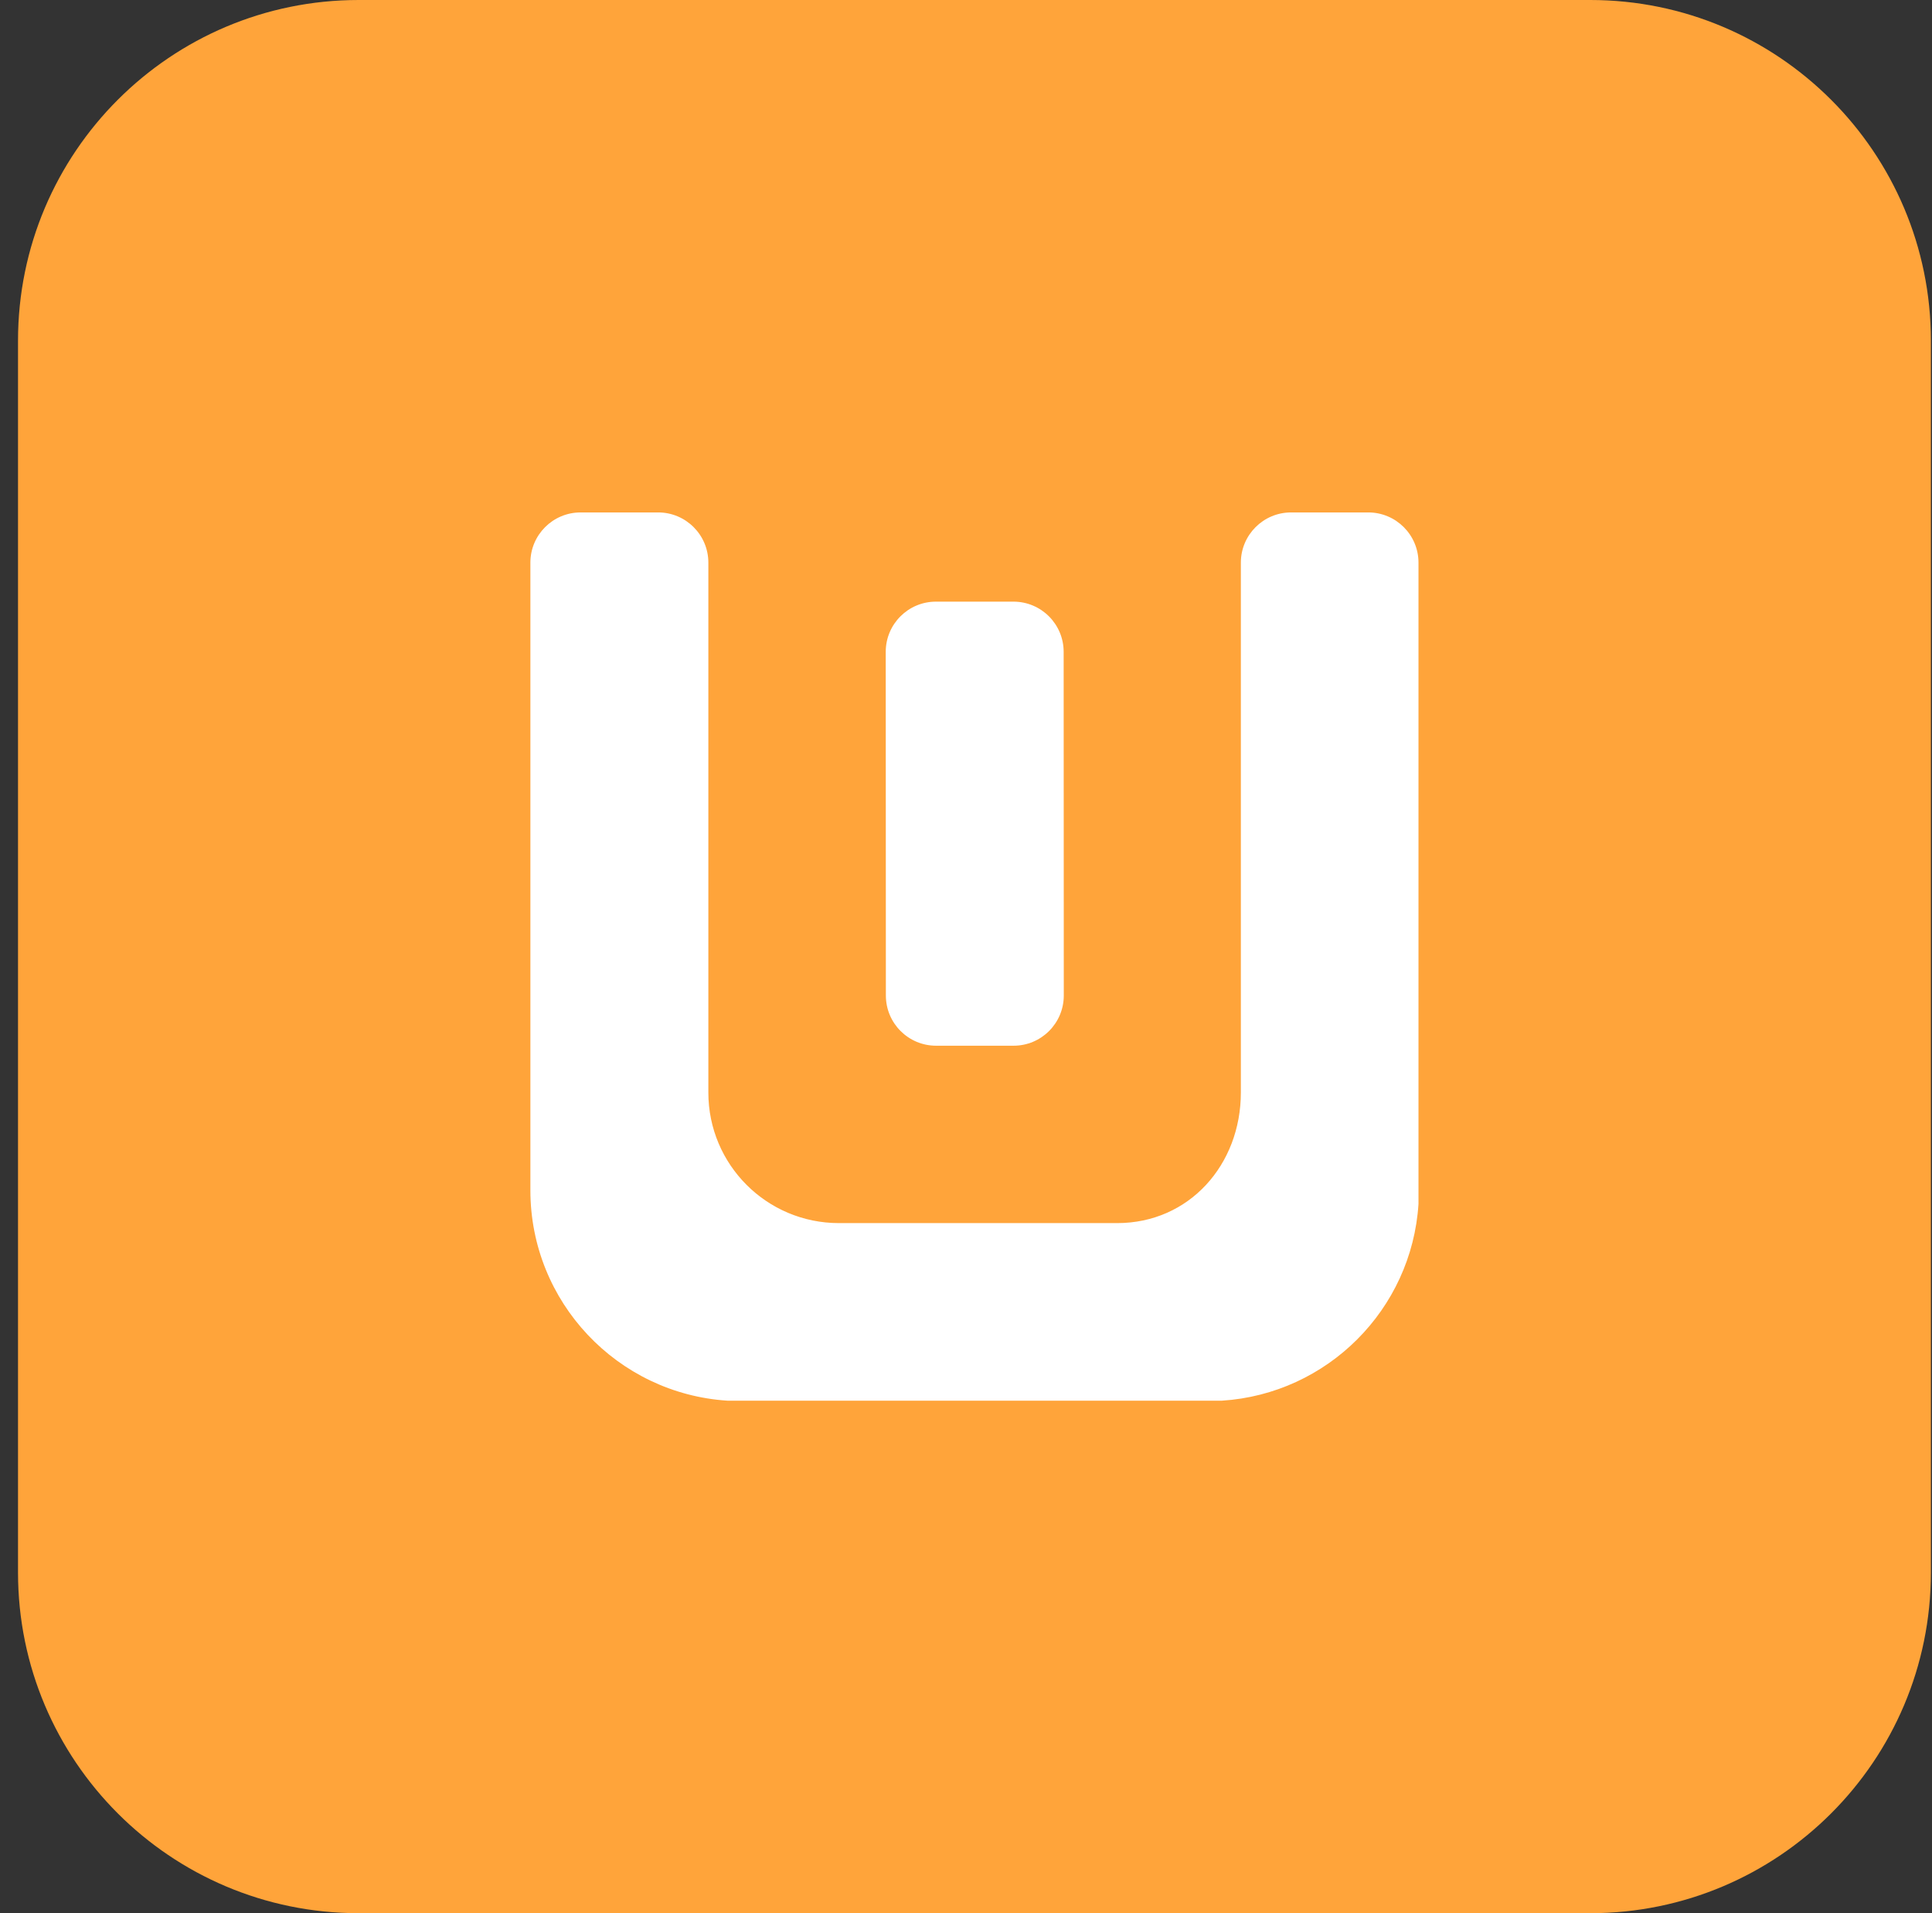 <svg width="101" height="100" viewBox="0 0 101 100" fill="none" xmlns="http://www.w3.org/2000/svg">
<rect x="0" y="0" width="101" height="100" fill="#333333" stroke="none"/>
<path d="M83.135 0H18.749C8.914 0 0.942 7.972 0.942 17.807V82.193C0.942 92.027 8.914 100 18.749 100H83.135C92.969 100 100.942 92.027 100.942 82.193V17.807C100.942 7.972 92.969 0 83.135 0Z" fill="#FFA43A"/>
<path d="M52.98 31.447H48.928C47.479 31.447 46.304 32.622 46.304 34.071L46.311 52.033C46.311 53.483 47.486 54.658 48.936 54.658H52.988C54.437 54.658 55.612 53.483 55.612 52.033L55.605 34.071C55.605 32.622 54.43 31.447 52.98 31.447Z" fill="white"/>
<path d="M74.155 29.409V62.931C73.802 68.45 69.388 72.86 63.874 73.212H38.033C32.28 72.843 27.727 68.059 27.727 62.213V29.409C27.727 27.96 28.903 26.784 30.352 26.784H34.407C35.855 26.784 37.031 27.96 37.031 29.409V57.106C37.031 60.877 40.085 63.93 43.856 63.93H58.402C62.169 63.93 64.869 60.877 64.869 57.106V29.409C64.869 27.96 66.045 26.784 67.494 26.784H71.53C72.979 26.784 74.155 27.96 74.155 29.409Z" fill="white"/>
</svg>
